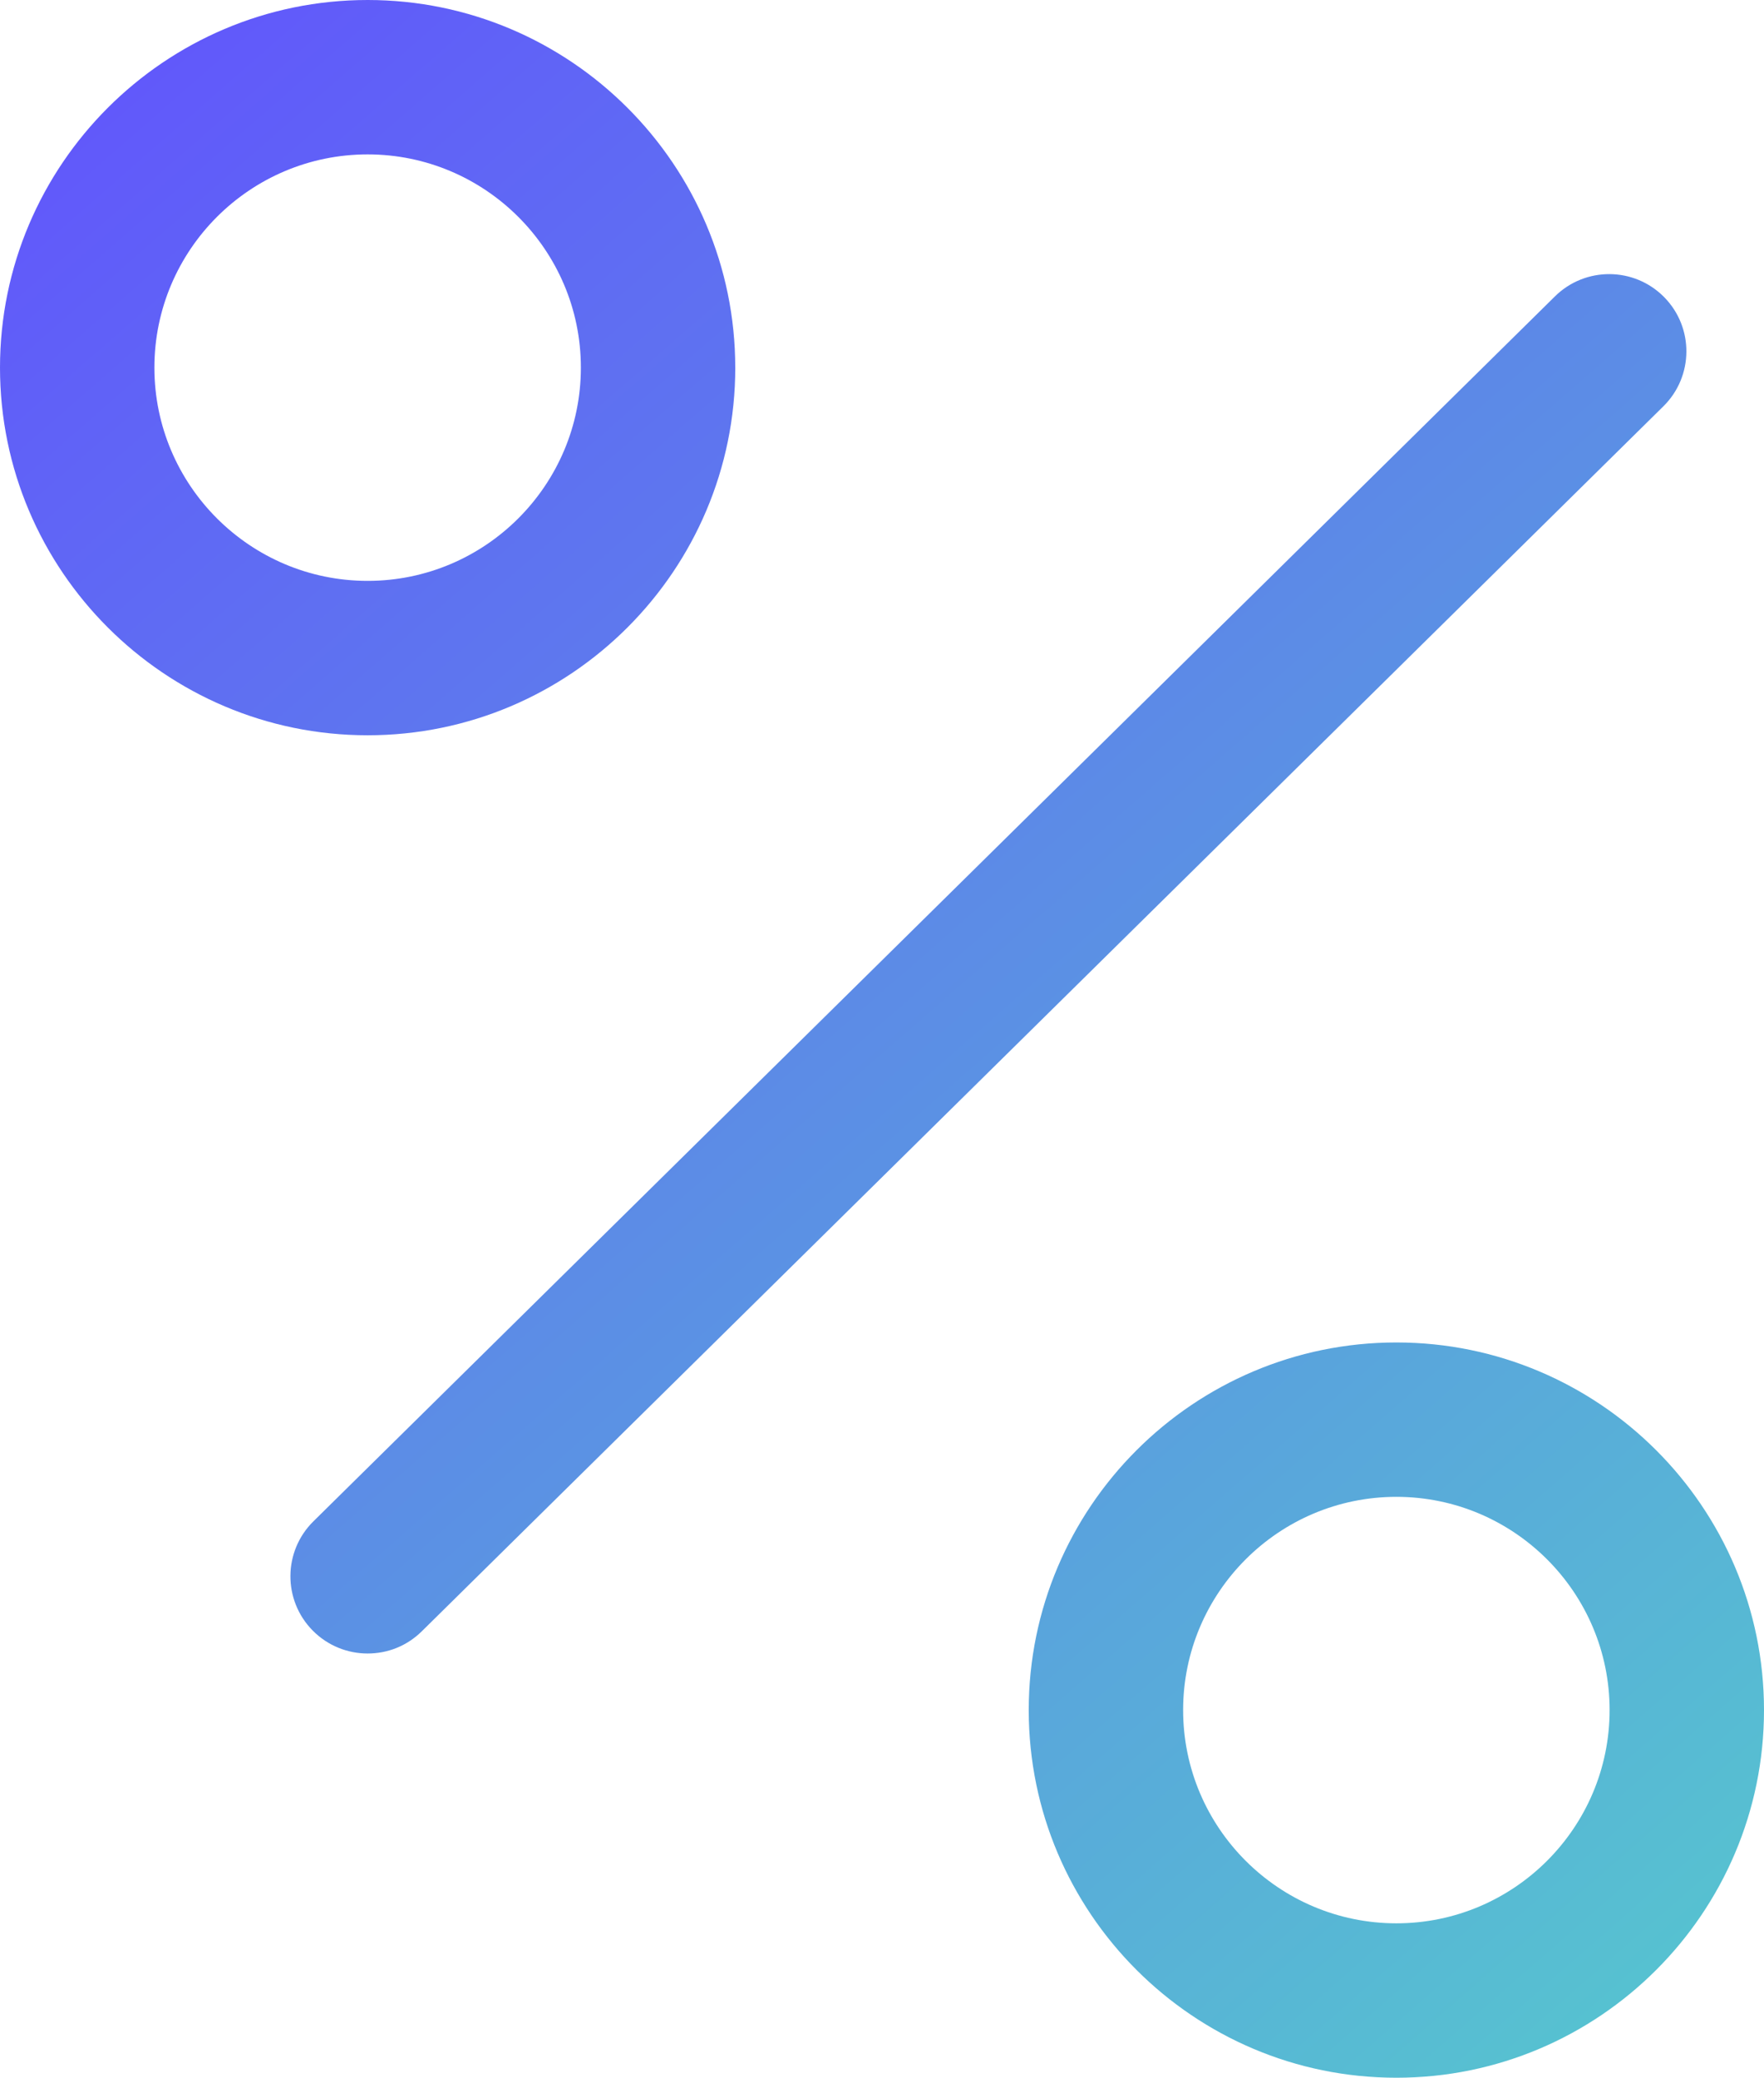 <?xml version="1.0" encoding="UTF-8"?>
<svg id="Layer_2" data-name="Layer 2" xmlns="http://www.w3.org/2000/svg" xmlns:xlink="http://www.w3.org/1999/xlink" viewBox="0 0 799.77 942">
  <defs>
    <style>
      .cls-1 {
        fill: url(#linear-gradient);
      }

      .cls-1, .cls-2, .cls-3 {
        stroke-width: 0px;
      }

      .cls-2 {
        fill: url(#linear-gradient-2);
      }

      .cls-3 {
        fill: url(#linear-gradient-3);
      }
    </style>
    <linearGradient id="linear-gradient" x1="832.03" y1="876.1" x2="76.69" y2="12.1" gradientUnits="userSpaceOnUse">
      <stop offset="0" stop-color="#56c5cf"/>
      <stop offset="1" stop-color="#6158fb"/>
    </linearGradient>
    <linearGradient id="linear-gradient-2" x1="806.44" y1="898.47" x2="51.1" y2="34.47" xlink:href="#linear-gradient"/>
    <linearGradient id="linear-gradient-3" x1="769.21" y1="931.02" x2="13.87" y2="67.02" xlink:href="#linear-gradient"/>
  </defs>
  <g id="Layer_1-2" data-name="Layer 1">
    <g>
      <path class="cls-1" d="m754.49,134.7c-13.58-13.76-35.74-13.91-49.5-.33L142.09,689.75c-13.76,13.58-13.91,35.74-.33,49.5,6.85,6.94,15.88,10.42,24.92,10.42s17.76-3.36,24.58-10.09L754.16,184.2c13.76-13.58,13.91-35.74.33-49.5Z"/>
      <path class="cls-2" d="m333.35,166.68C333.35,74.77,258.58,0,166.68,0S0,74.77,0,166.68s74.77,166.68,166.68,166.68,166.68-74.77,166.68-166.68Zm-263.35,0c0-53.31,43.37-96.68,96.68-96.68s96.68,43.37,96.68,96.68-43.37,96.68-96.68,96.68-96.68-43.37-96.68-96.68Z"/>
      <path class="cls-3" d="m633.09,608.65c-91.91,0-166.68,74.77-166.68,166.68s74.77,166.68,166.68,166.68,166.68-74.77,166.68-166.68-74.77-166.68-166.68-166.68Zm0,263.35c-53.31,0-96.68-43.37-96.68-96.68s43.37-96.68,96.68-96.68,96.68,43.37,96.68,96.68-43.37,96.68-96.68,96.68Z"/>
    </g>
  </g>
</svg>